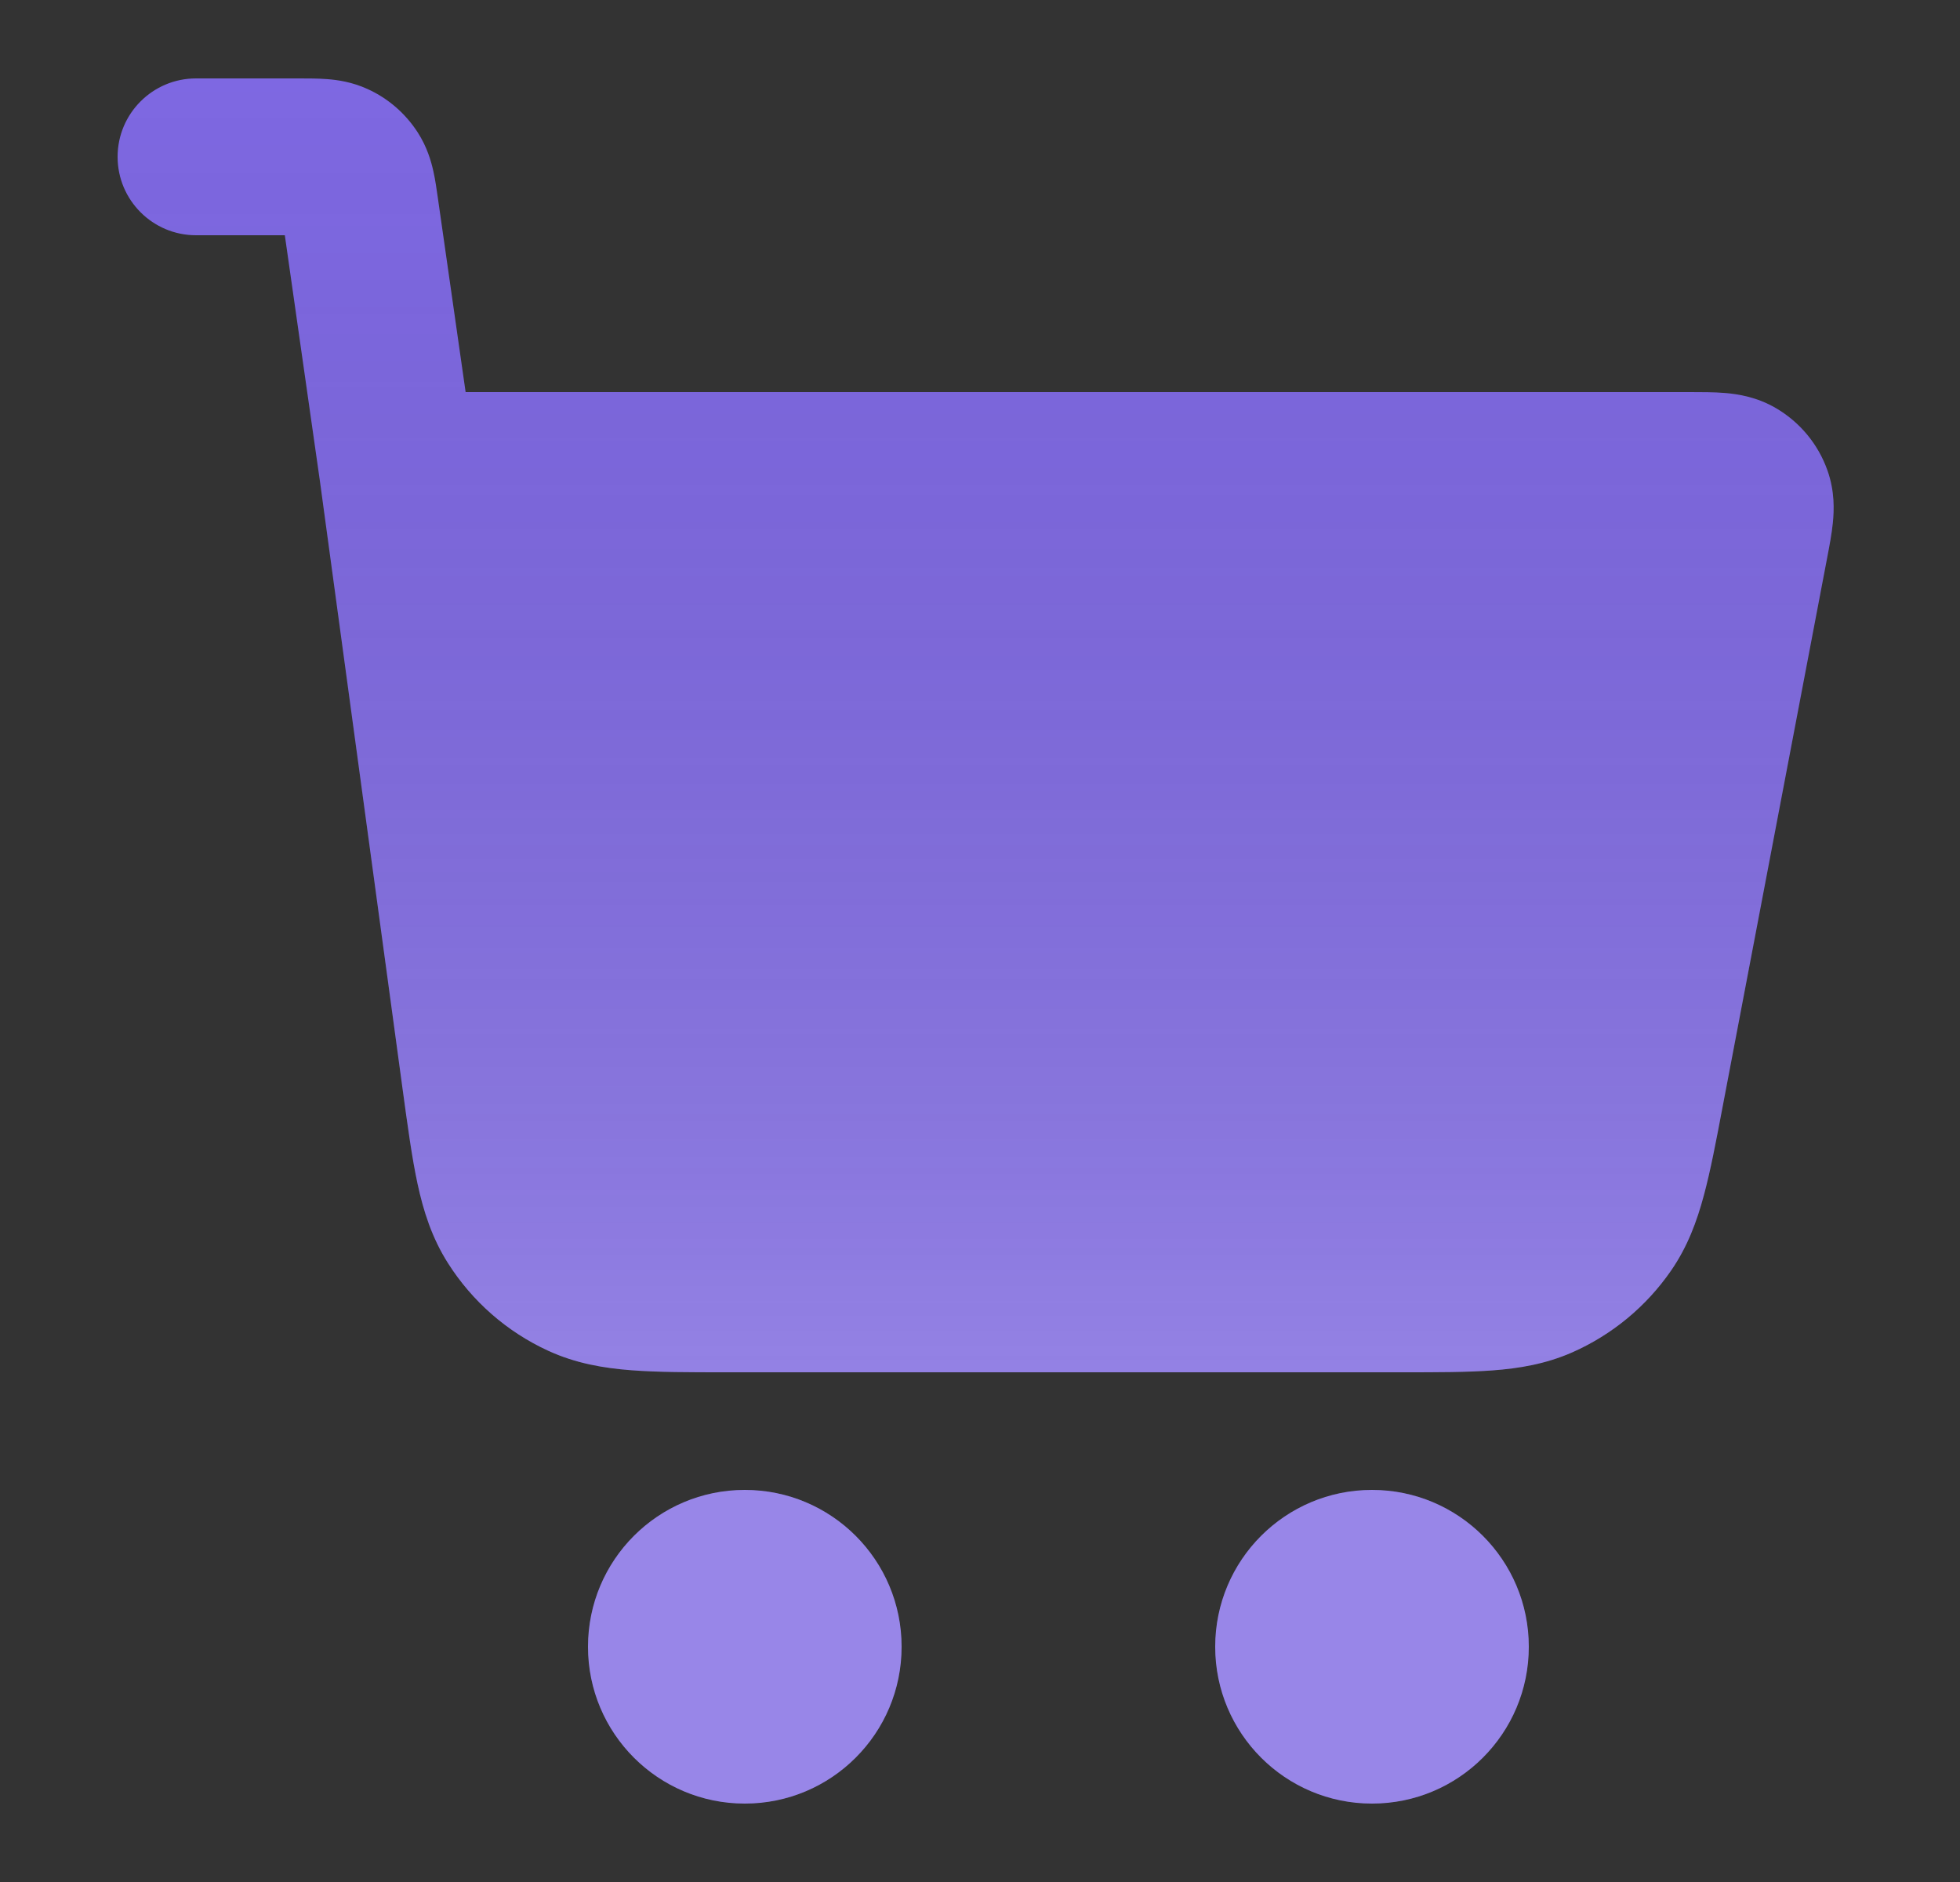 <?xml version="1.0" encoding="UTF-8"?> <svg xmlns="http://www.w3.org/2000/svg" width="25" height="24" viewBox="0 0 25 24" fill="none"><rect x="0" y="0" width="25" height="24" fill="#333333" stroke="none"/><path d="M2.5 3H3.633L4.081 6.138L5.137 13.901C5.2 14.362 5.254 14.762 5.325 15.092C5.4 15.441 5.508 15.784 5.714 16.108C6.024 16.597 6.468 16.985 6.994 17.226C7.343 17.386 7.697 17.447 8.054 17.474C8.39 17.5 8.794 17.5 9.259 17.5H17.886C18.328 17.5 18.714 17.5 19.035 17.476C19.377 17.451 19.717 17.394 20.054 17.246C20.563 17.021 21 16.66 21.316 16.201C21.525 15.898 21.644 15.575 21.733 15.243C21.817 14.932 21.889 14.554 21.971 14.12L23.306 7.111C23.333 6.971 23.364 6.81 23.378 6.668C23.394 6.509 23.404 6.266 23.31 6.001C23.192 5.665 22.958 5.383 22.651 5.204C22.408 5.062 22.168 5.026 22.008 5.012C21.866 5 21.702 5 21.56 5L5.939 5L5.585 2.525C5.57 2.422 5.553 2.296 5.528 2.185C5.499 2.054 5.447 1.874 5.329 1.69C5.173 1.448 4.952 1.255 4.69 1.136C4.491 1.045 4.305 1.019 4.172 1.009C4.058 1 3.931 1 3.827 1L2.5 1C1.948 1 1.5 1.448 1.5 2C1.5 2.552 1.948 3 2.5 3Z" fill="#7E68E2"></path><path d="M2.5 3H3.633L4.081 6.138L5.137 13.901C5.2 14.362 5.254 14.762 5.325 15.092C5.4 15.441 5.508 15.784 5.714 16.108C6.024 16.597 6.468 16.985 6.994 17.226C7.343 17.386 7.697 17.447 8.054 17.474C8.39 17.5 8.794 17.5 9.259 17.5H17.886C18.328 17.5 18.714 17.5 19.035 17.476C19.377 17.451 19.717 17.394 20.054 17.246C20.563 17.021 21 16.66 21.316 16.201C21.525 15.898 21.644 15.575 21.733 15.243C21.817 14.932 21.889 14.554 21.971 14.12L23.306 7.111C23.333 6.971 23.364 6.81 23.378 6.668C23.394 6.509 23.404 6.266 23.31 6.001C23.192 5.665 22.958 5.383 22.651 5.204C22.408 5.062 22.168 5.026 22.008 5.012C21.866 5 21.702 5 21.56 5L5.939 5L5.585 2.525C5.57 2.422 5.553 2.296 5.528 2.185C5.499 2.054 5.447 1.874 5.329 1.69C5.173 1.448 4.952 1.255 4.69 1.136C4.491 1.045 4.305 1.019 4.172 1.009C4.058 1 3.931 1 3.827 1L2.5 1C1.948 1 1.5 1.448 1.5 2C1.5 2.552 1.948 3 2.5 3Z" fill="url(#paint0_linear_1605_3047)" fill-opacity="0.2"></path><path d="M7.5 21C7.5 19.895 8.395 19 9.5 19C10.605 19 11.5 19.895 11.5 21C11.5 22.105 10.605 23 9.5 23C8.395 23 7.5 22.105 7.5 21Z" fill="#7E68E2"></path><path d="M7.5 21C7.5 19.895 8.395 19 9.5 19C10.605 19 11.5 19.895 11.5 21C11.5 22.105 10.605 23 9.5 23C8.395 23 7.5 22.105 7.5 21Z" fill="url(#paint1_linear_1605_3047)" fill-opacity="0.2"></path><path d="M15.5 21C15.5 19.895 16.395 19 17.5 19C18.605 19 19.5 19.895 19.5 21C19.5 22.105 18.605 23 17.5 23C16.395 23 15.5 22.105 15.5 21Z" fill="#7E68E2"></path><path d="M15.5 21C15.5 19.895 16.395 19 17.5 19C18.605 19 19.5 19.895 19.5 21C19.5 22.105 18.605 23 17.5 23C16.395 23 15.5 22.105 15.5 21Z" fill="url(#paint2_linear_1605_3047)" fill-opacity="0.2"></path><defs><linearGradient id="paint0_linear_1605_3047" x1="12.444" y1="1" x2="12.444" y2="23" gradientUnits="userSpaceOnUse"><stop stop-opacity="0"></stop><stop offset="0.795" stop-color="white"></stop></linearGradient><linearGradient id="paint1_linear_1605_3047" x1="12.444" y1="1" x2="12.444" y2="23" gradientUnits="userSpaceOnUse"><stop stop-opacity="0"></stop><stop offset="0.795" stop-color="white"></stop></linearGradient><linearGradient id="paint2_linear_1605_3047" x1="12.444" y1="1" x2="12.444" y2="23" gradientUnits="userSpaceOnUse"><stop stop-opacity="0"></stop><stop offset="0.795" stop-color="white"></stop></linearGradient></defs></svg> 